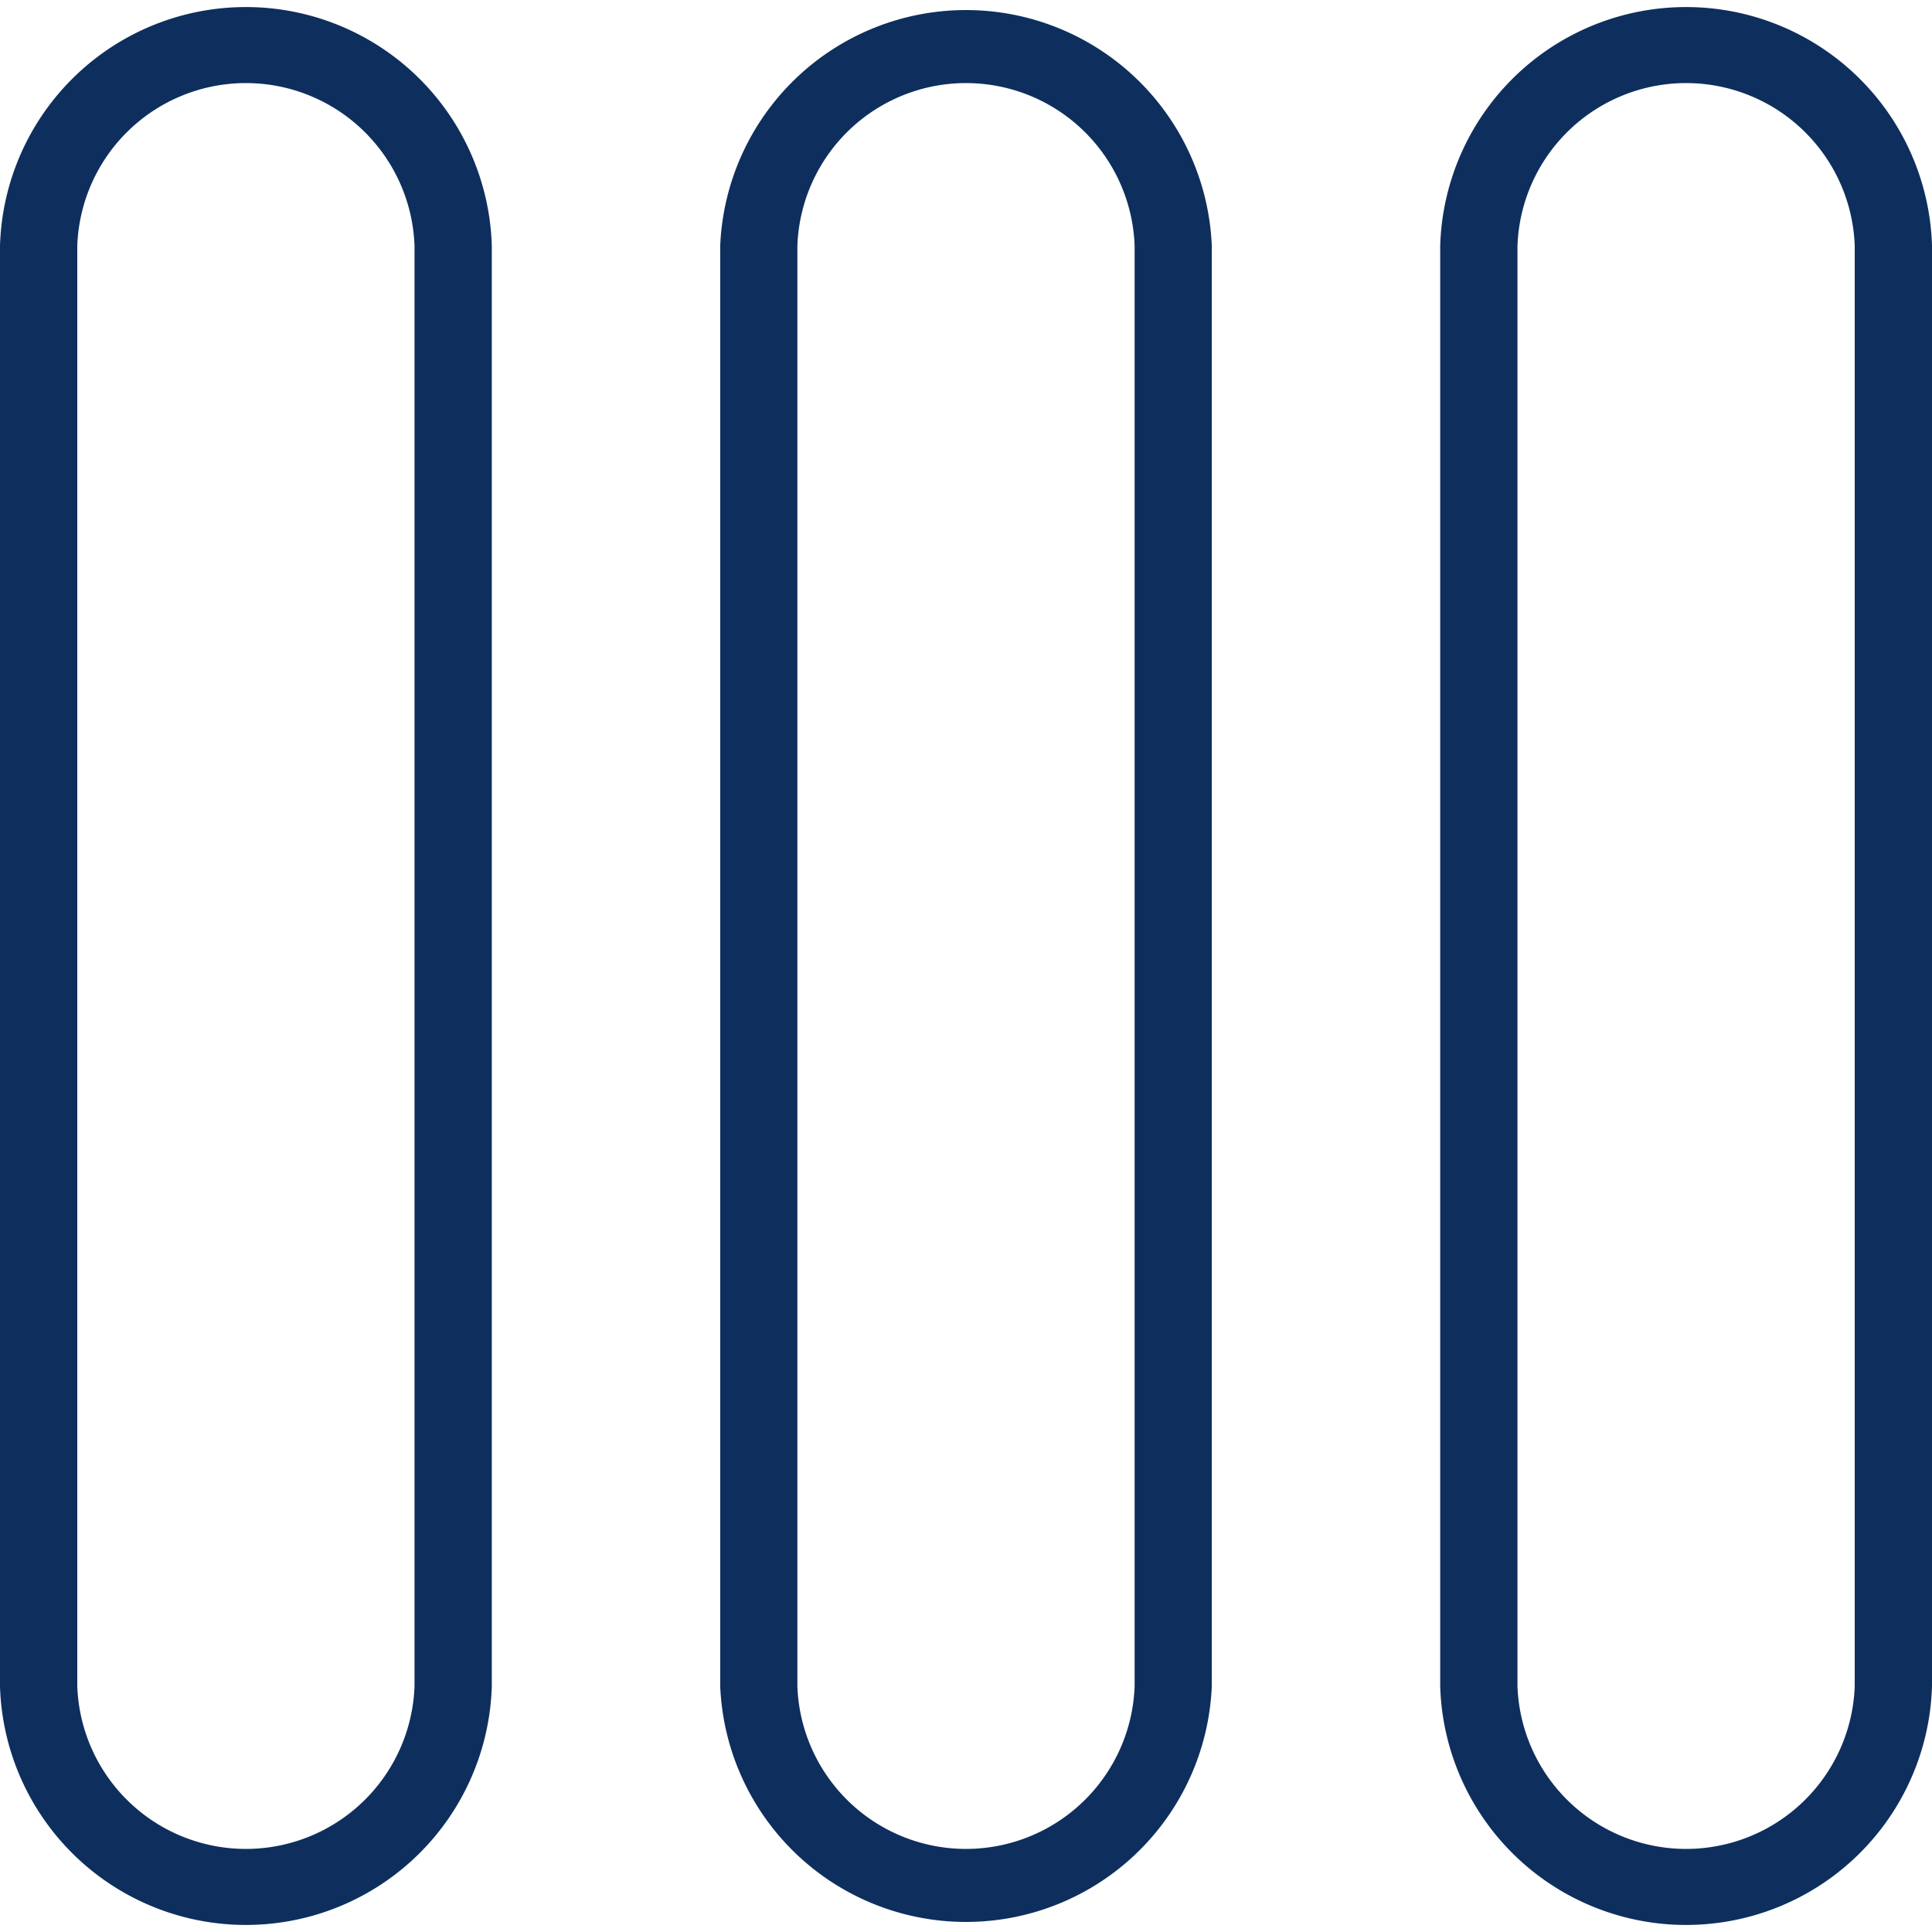 <svg width="18" height="18" xmlns="http://www.w3.org/2000/svg" fill-rule="evenodd" clip-rule="evenodd" stroke-linejoin="round" stroke-miterlimit="2"><path d="M18 2.29a2.292 2.292 0 00-4.582 0v13.42a2.292 2.292 0 004.582 0V2.29zm-.72 0v13.42a1.572 1.572 0 01-3.142 0V2.29a1.572 1.572 0 013.142 0zm-5.99 0a2.292 2.292 0 00-4.58 0v13.42a2.292 2.292 0 004.58 0V2.29zm-.719 0v13.42a1.572 1.572 0 01-3.142 0V2.29a1.572 1.572 0 013.142 0zm-5.989 0A2.292 2.292 0 000 2.29v13.42a2.292 2.292 0 004.582 0V2.29zm-.72 0v13.42a1.572 1.572 0 01-3.142 0V2.29a1.572 1.572 0 013.142 0z" fill="#0e2f5d"/></svg>